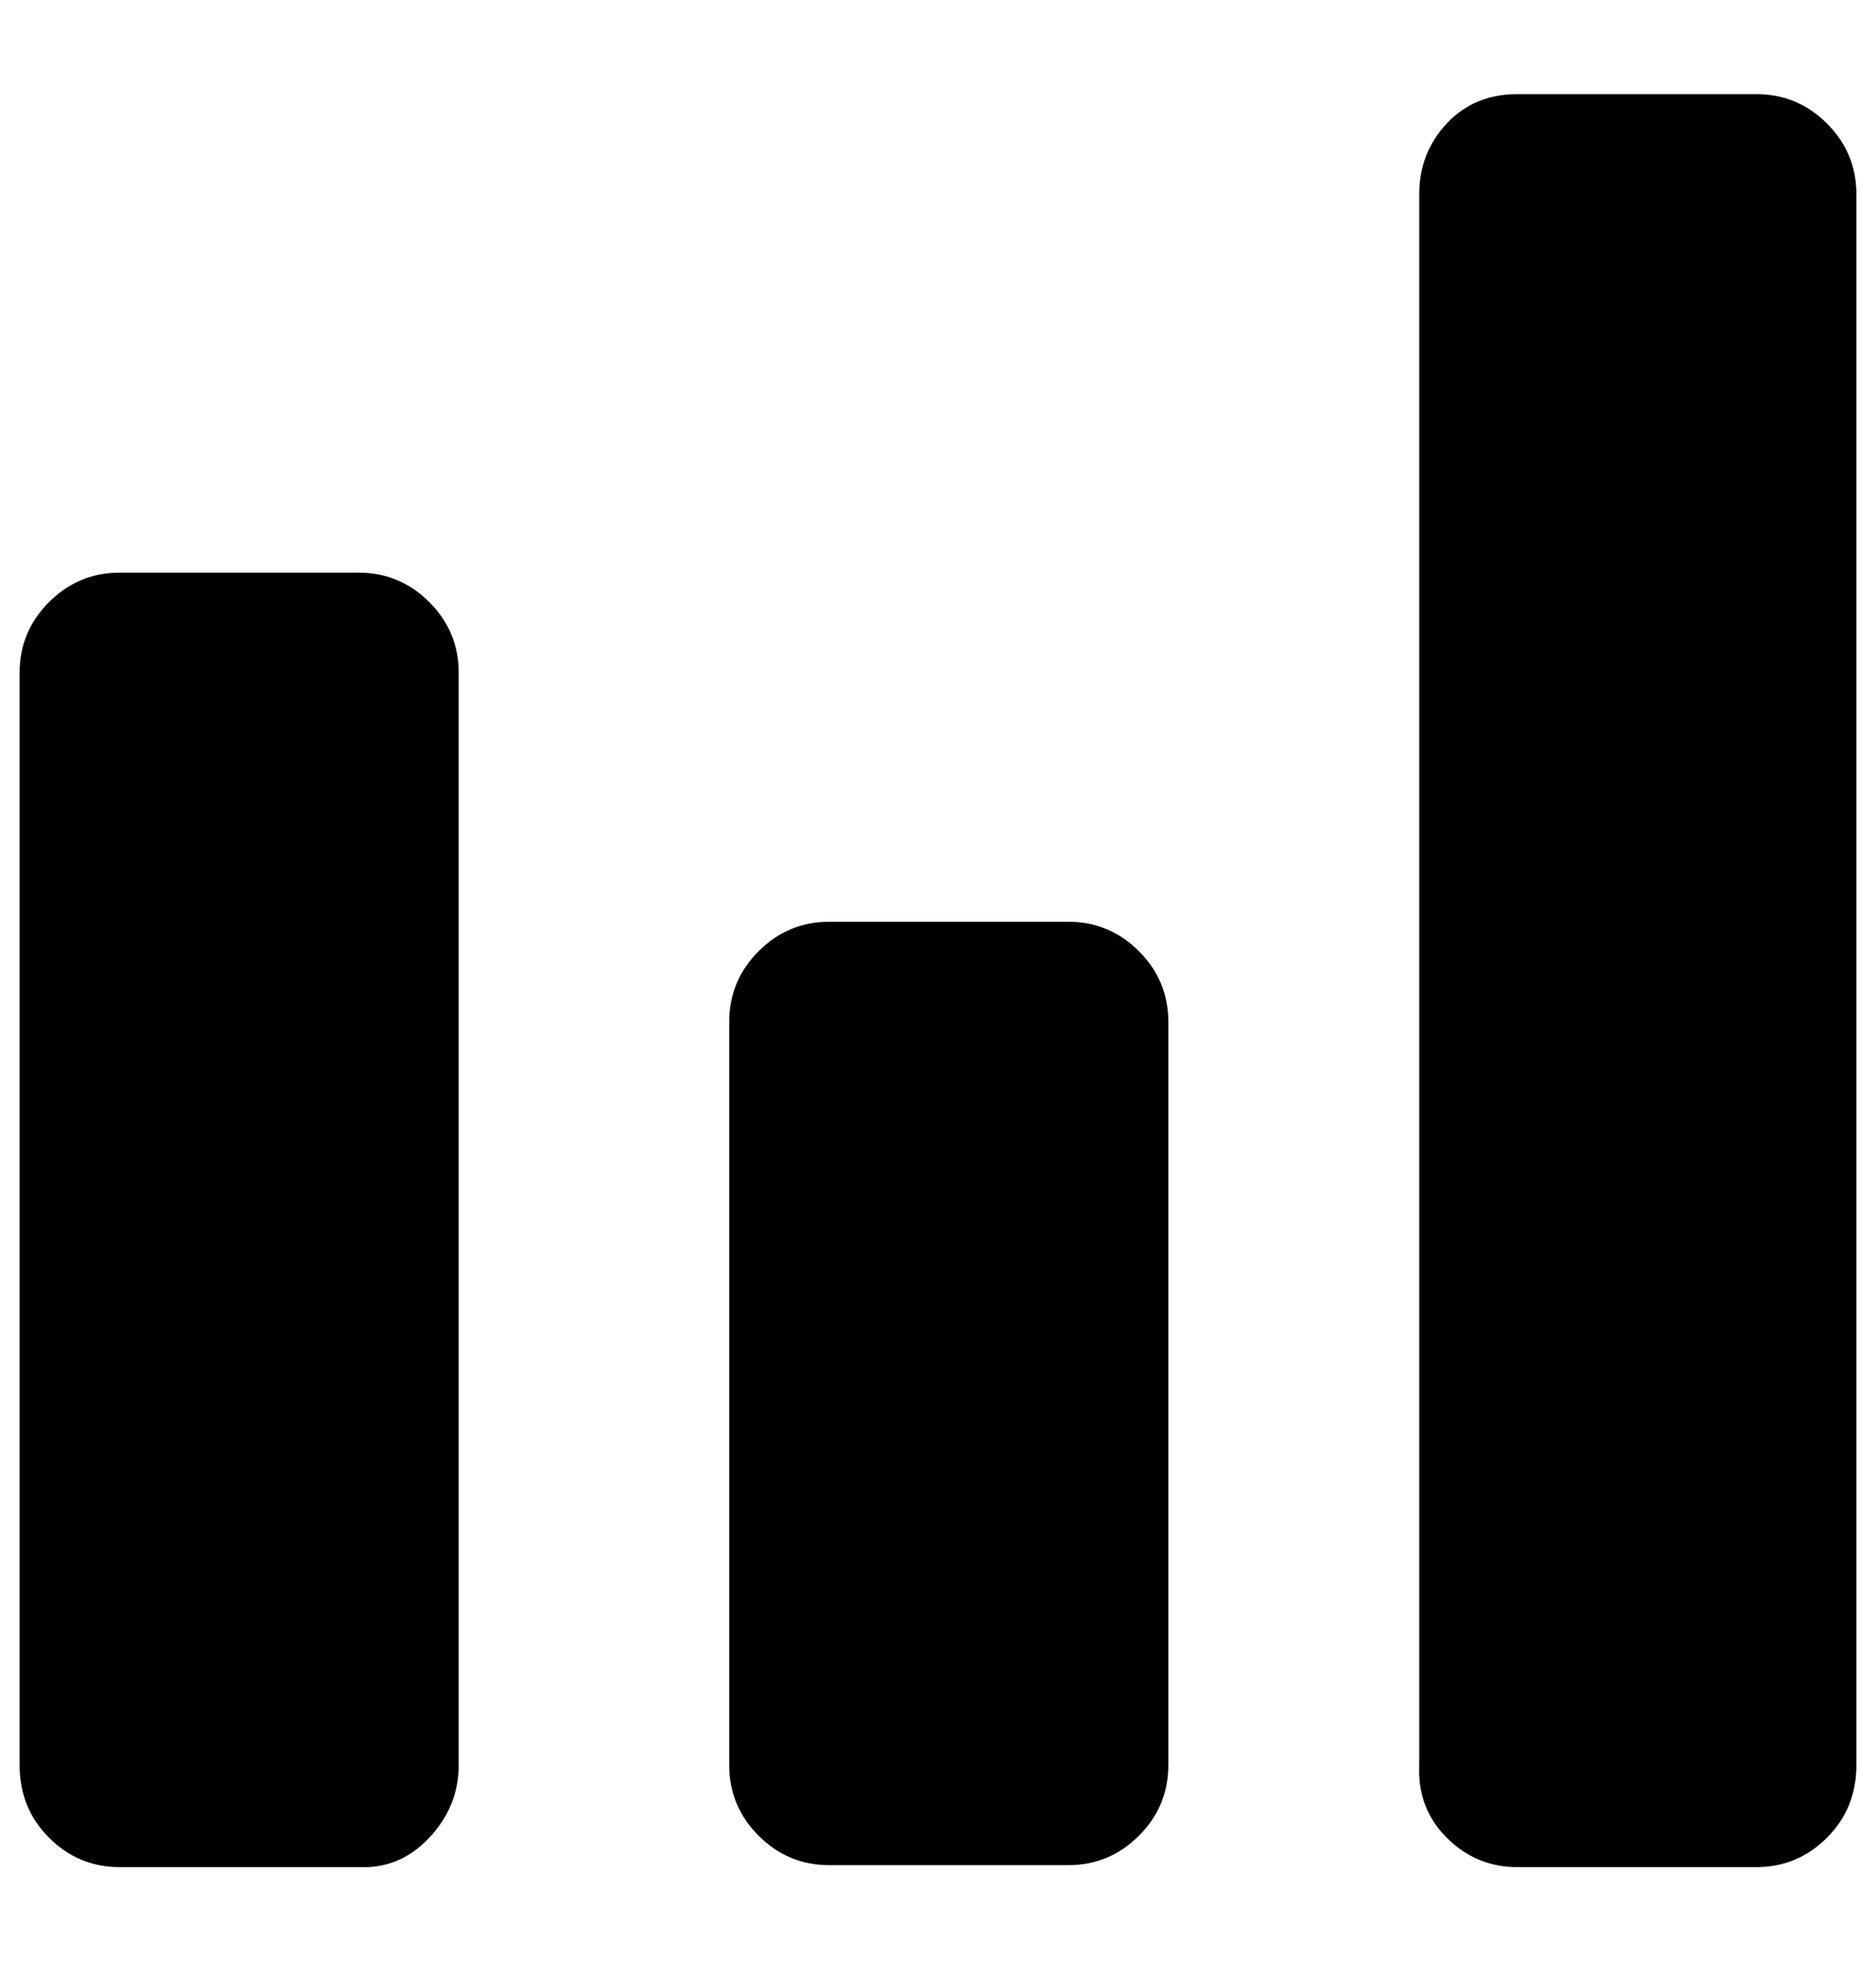 <?xml version="1.0" standalone="no"?>
<!DOCTYPE svg PUBLIC "-//W3C//DTD SVG 1.1//EN" "http://www.w3.org/Graphics/SVG/1.1/DTD/svg11.dtd" >
<svg xmlns="http://www.w3.org/2000/svg" xmlns:xlink="http://www.w3.org/1999/xlink" version="1.1" viewBox="-10 0 957 1000">
   <path fill="currentColor"
d="M0 900v-557q0 -21 15 -36t36 -15h122q21 0 36 15t15 36v557q0 21 -15 37t-36 15h-122q-21 0 -36 -15t-15 -37zM362 900v-379q0 -21 15 -36t36 -15h122q21 0 36 15t15 36v379q0 21 -15 36t-36 15h-122q-21 0 -36 -15t-15 -36zM714 900v-801q0 -21 14 -36t36 -15h122
q21 0 36 15t15 36v801q0 22 -15 37t-36 15h-122q-21 0 -36 -15t-14 -37z" />
</svg>
